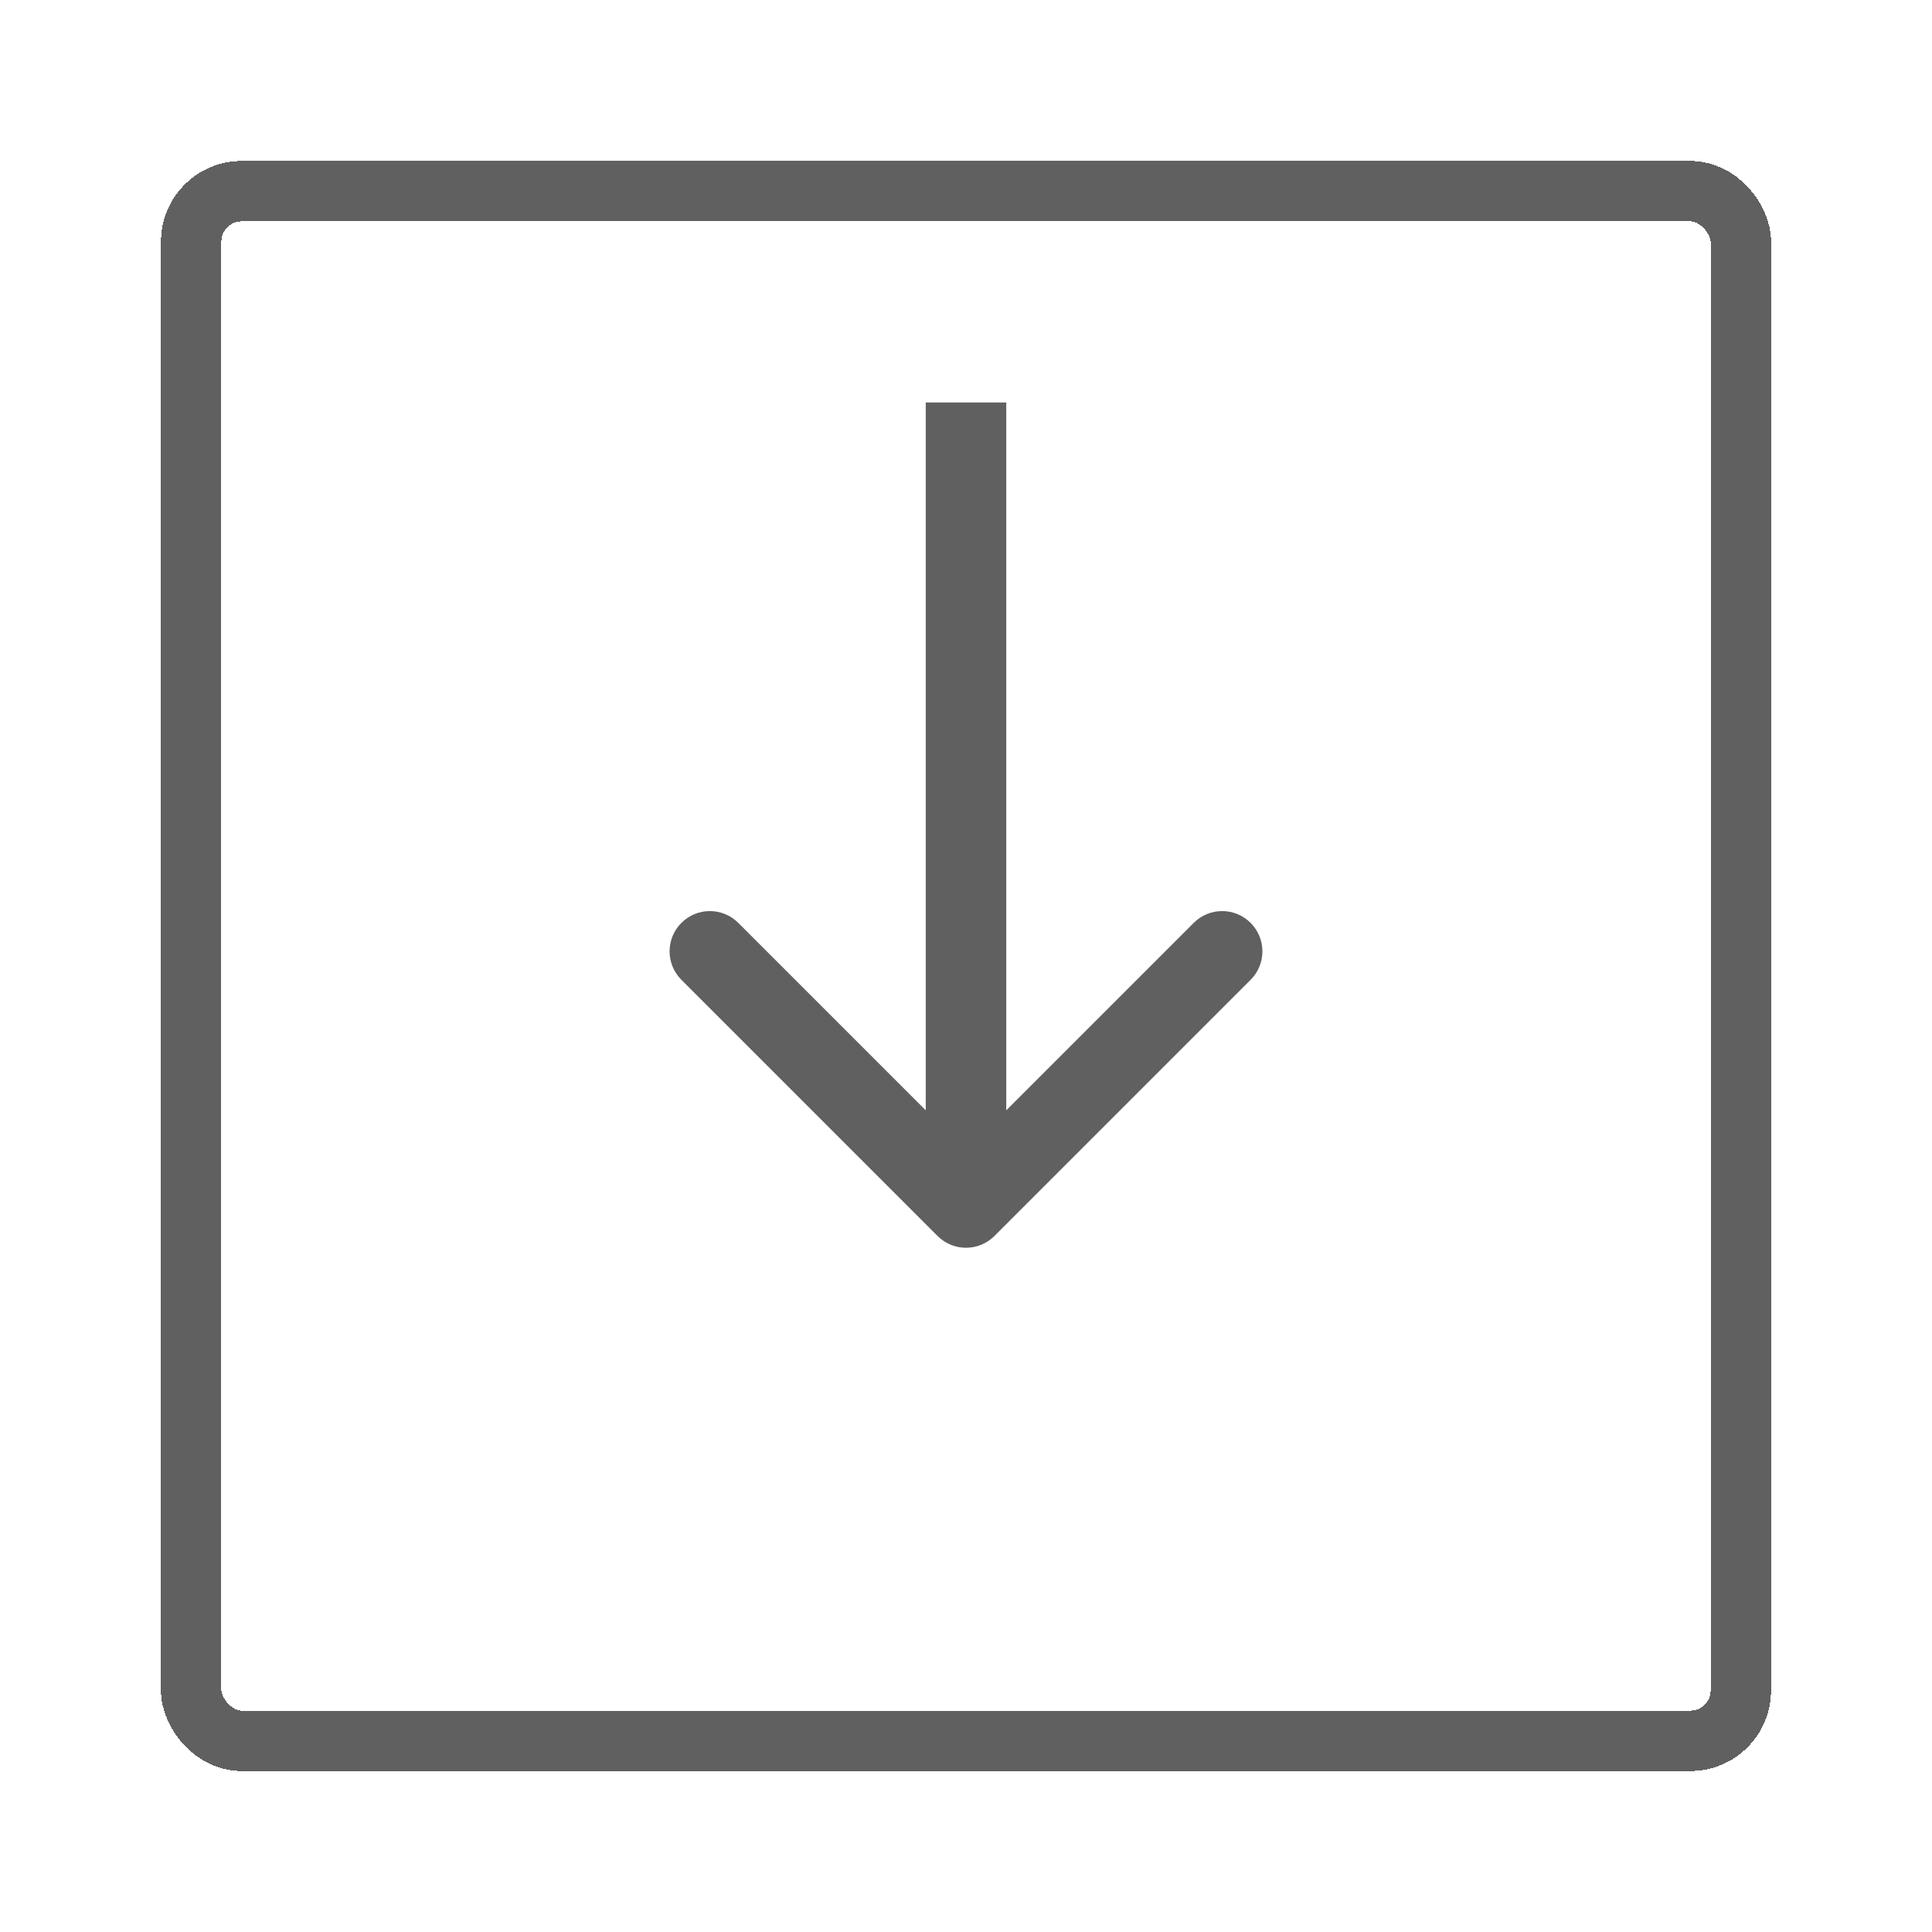 <svg width="48" height="48" viewBox="0 0 48 48" fill="none" xmlns="http://www.w3.org/2000/svg">
<g filter="url(#filter0_d_1905_1368)">
<rect x="43.25" y="39.25" width="38.5" height="38.5" rx="1.25" transform="rotate(-180 43.25 39.25)" stroke="#606060" stroke-width="1.5" shape-rendering="crispEdges"/>
</g>
<path d="M23.293 30.707C23.683 31.098 24.317 31.098 24.707 30.707L31.071 24.343C31.462 23.953 31.462 23.32 31.071 22.929C30.68 22.538 30.047 22.538 29.657 22.929L24 28.586L18.343 22.929C17.953 22.538 17.32 22.538 16.929 22.929C16.538 23.32 16.538 23.953 16.929 24.343L23.293 30.707ZM23 10L23 30L25 30L25 10L23 10Z" fill="#606060"/>
<defs>
<filter id="filter0_d_1905_1368" x="0" y="0" width="48" height="48" filterUnits="userSpaceOnUse" color-interpolation-filters="sRGB">
<feFlood flood-opacity="0" result="BackgroundImageFix"/>
<feColorMatrix in="SourceAlpha" type="matrix" values="0 0 0 0 0 0 0 0 0 0 0 0 0 0 0 0 0 0 127 0" result="hardAlpha"/>
<feOffset dy="4"/>
<feGaussianBlur stdDeviation="2"/>
<feComposite in2="hardAlpha" operator="out"/>
<feColorMatrix type="matrix" values="0 0 0 0 0 0 0 0 0 0 0 0 0 0 0 0 0 0 0.25 0"/>
<feBlend mode="normal" in2="BackgroundImageFix" result="effect1_dropShadow_1905_1368"/>
<feBlend mode="normal" in="SourceGraphic" in2="effect1_dropShadow_1905_1368" result="shape"/>
</filter>
</defs>
</svg>
